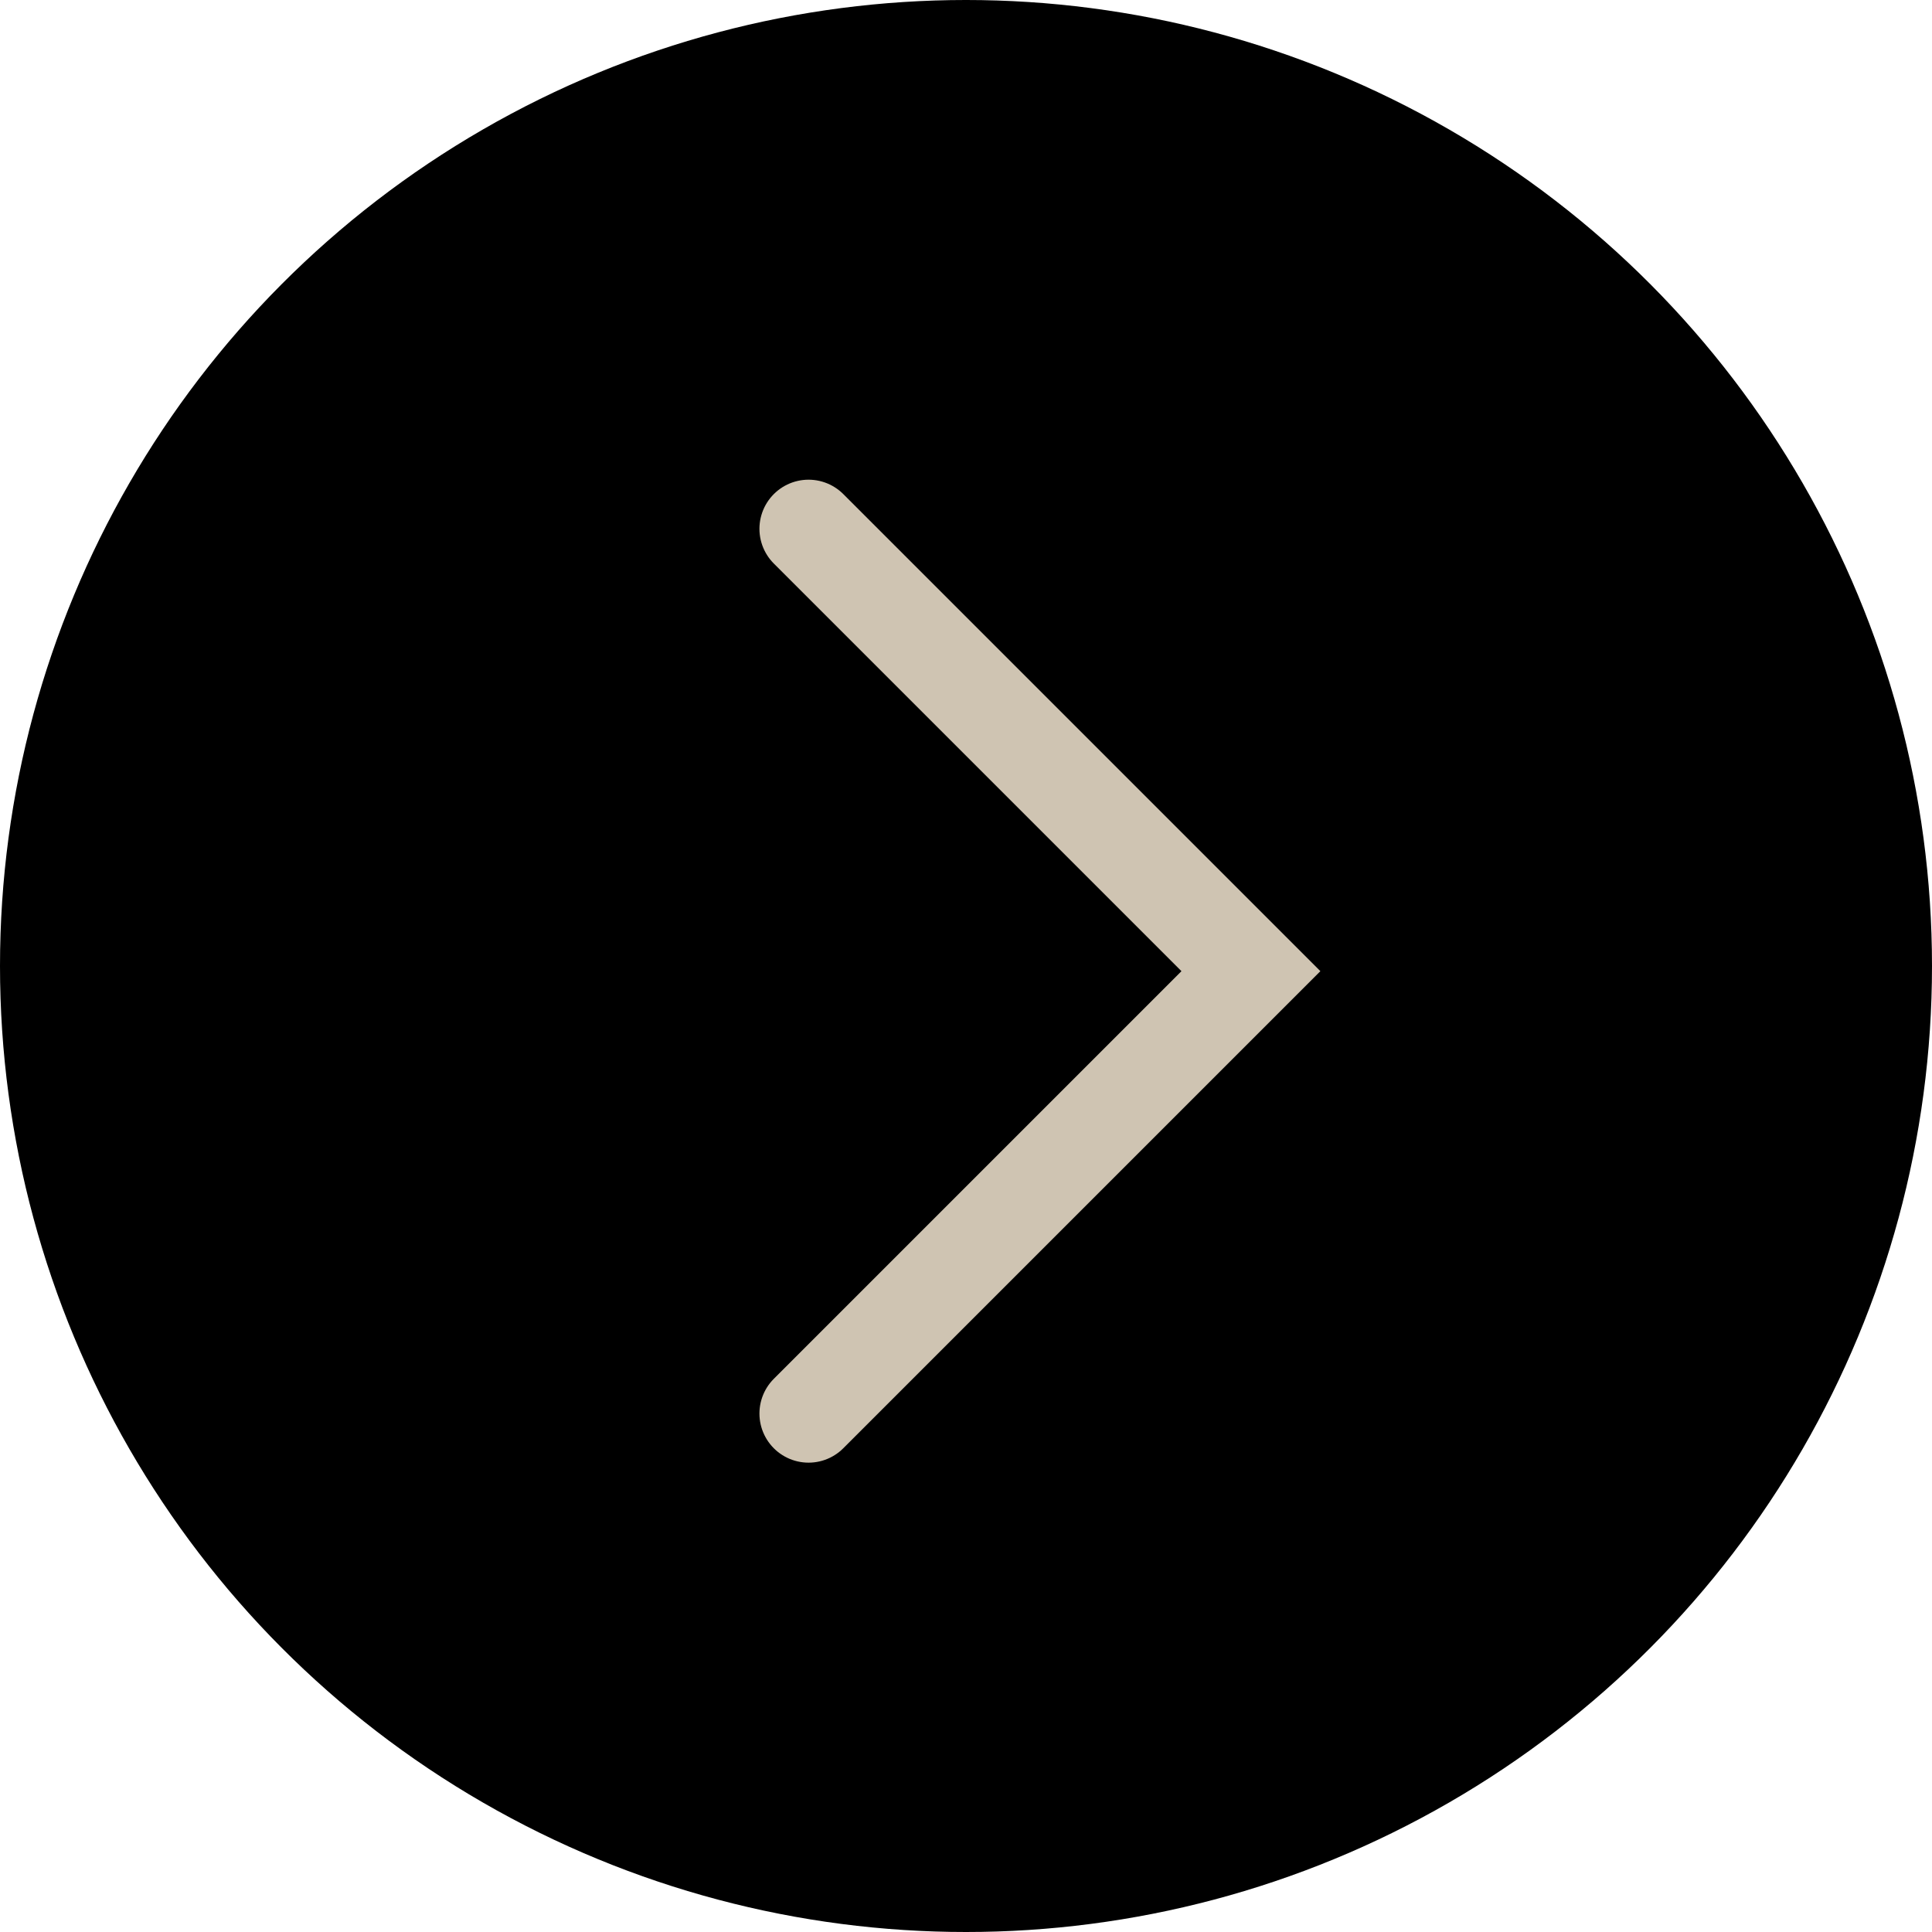 <svg xmlns="http://www.w3.org/2000/svg" width="59" height="59" viewBox="0 0 59 59"><g transform="translate(-476.3 -2531)"><circle cx="29.5" cy="29.5" r="29.5" transform="translate(476.3 2531)"/><path d="M2606,3465.695l13.509-13.509L2606,3438.677" transform="translate(-2105.008 -891.528)" fill="none" stroke="#cfc4b2" stroke-linecap="round" stroke-width="3"/></g></svg>